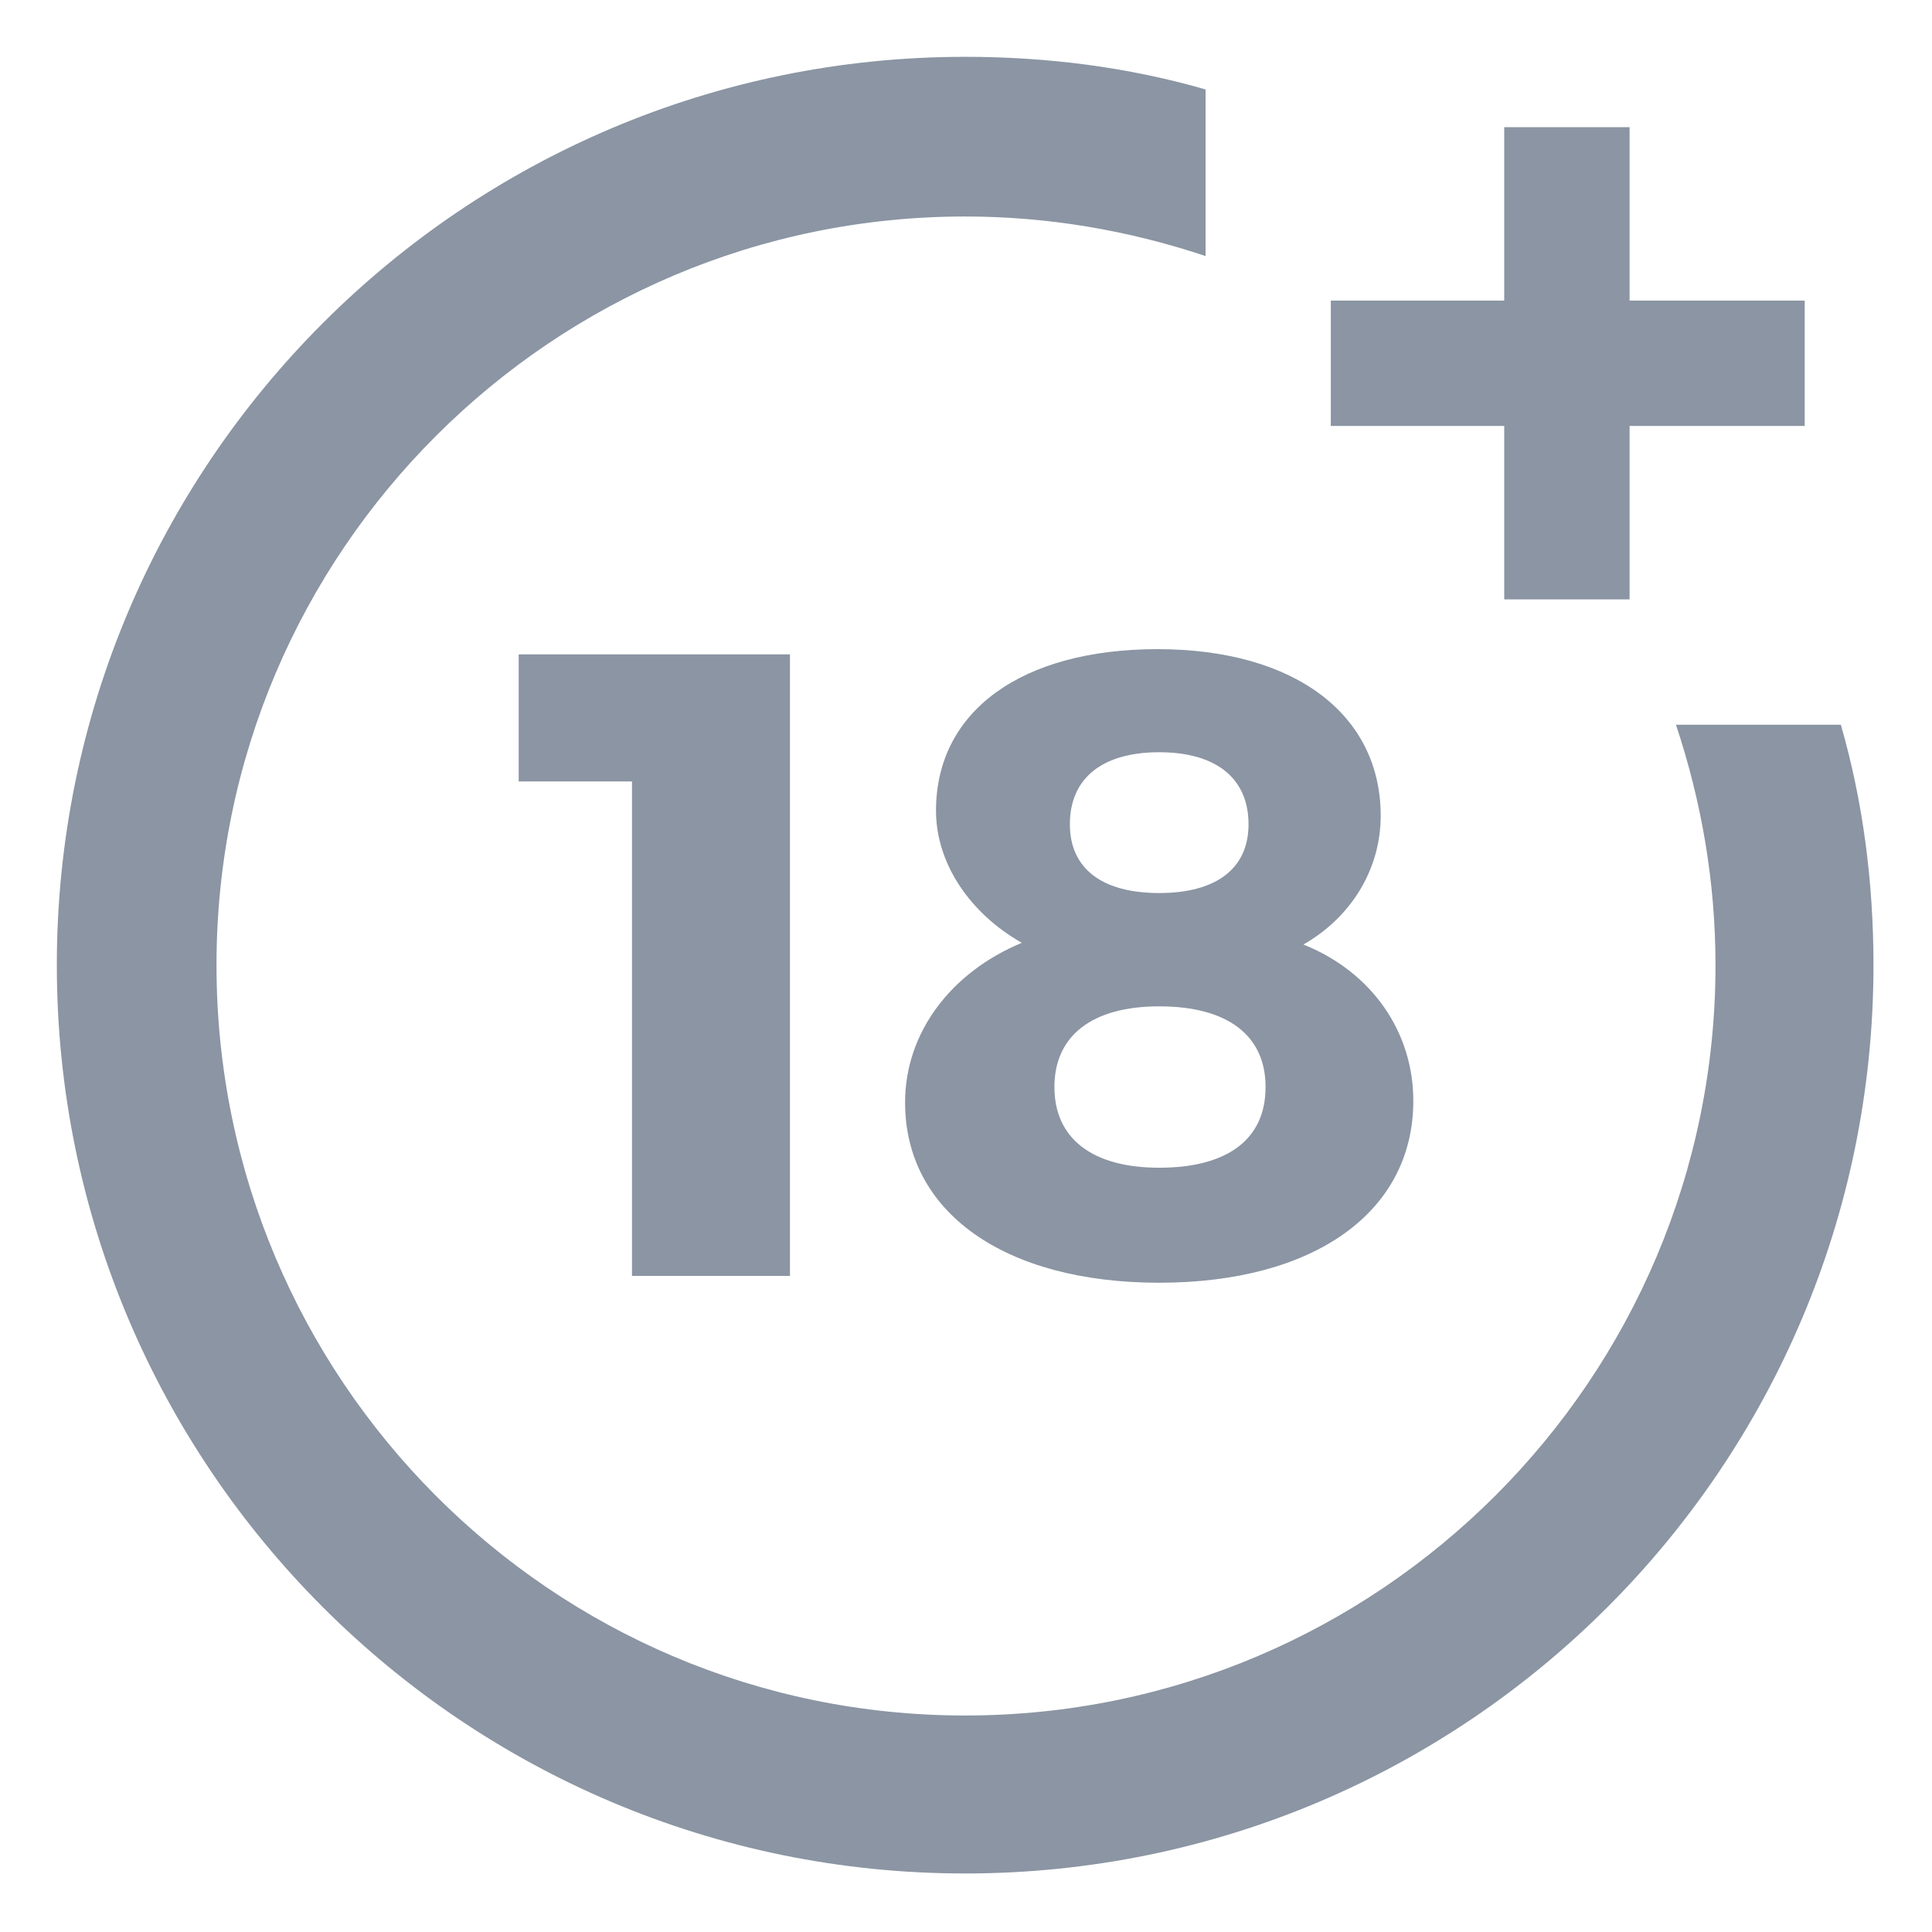 <?xml version="1.0" encoding="UTF-8"?> <svg xmlns="http://www.w3.org/2000/svg" width="17" height="17" viewBox="0 0 17 17" fill="none"><g clip-path="url(#clip0_2690_30886)"><path d="M5.561 11.227V6.876H4.564V5.758H6.951V11.227H5.561Z" fill="#8B95A3"></path><path d="M12.149 7.178C12.149 7.646 11.892 8.069 11.469 8.311C12.073 8.553 12.436 9.082 12.436 9.686C12.436 10.668 11.56 11.287 10.2 11.287C8.84 11.287 7.964 10.668 7.964 9.701C7.964 9.082 8.372 8.553 8.991 8.296C8.538 8.039 8.236 7.601 8.236 7.133C8.236 6.256 8.991 5.712 10.185 5.712C11.393 5.712 12.149 6.287 12.149 7.178ZM9.278 9.565C9.278 10.018 9.611 10.275 10.2 10.275C10.789 10.275 11.136 10.034 11.136 9.565C11.136 9.112 10.804 8.855 10.2 8.855C9.611 8.855 9.278 9.112 9.278 9.565ZM9.414 7.253C9.414 7.646 9.701 7.858 10.2 7.858C10.698 7.858 10.986 7.646 10.986 7.253C10.986 6.846 10.698 6.619 10.2 6.619C9.701 6.619 9.414 6.846 9.414 7.253Z" fill="#8B95A3"></path><path d="M14.747 6.377C14.974 7.057 15.095 7.767 15.095 8.492C15.095 12.134 12.134 15.095 8.492 15.095C4.851 15.095 1.905 12.134 1.905 8.492C1.905 4.851 4.866 1.905 8.492 1.905C9.218 1.905 9.928 2.026 10.608 2.253V0.787C9.928 0.591 9.218 0.5 8.492 0.5C4.081 0.5 0.5 4.081 0.5 8.492C0.5 12.904 4.081 16.485 8.492 16.485C12.904 16.485 16.485 12.904 16.485 8.492C16.485 7.767 16.394 7.057 16.198 6.377C16.213 6.377 14.747 6.377 14.747 6.377Z" fill="#8B95A3"></path><path d="M14.339 2.645V1.119H13.236V2.645H11.71V3.748H13.236V5.274H14.339V3.748H15.88V2.645H14.339Z" fill="#8B95A3"></path></g><defs><clipPath id="clip0_2690_30886"><rect width="16" height="16" fill="white" transform="translate(0.5 0.5)"></rect></clipPath></defs></svg> 